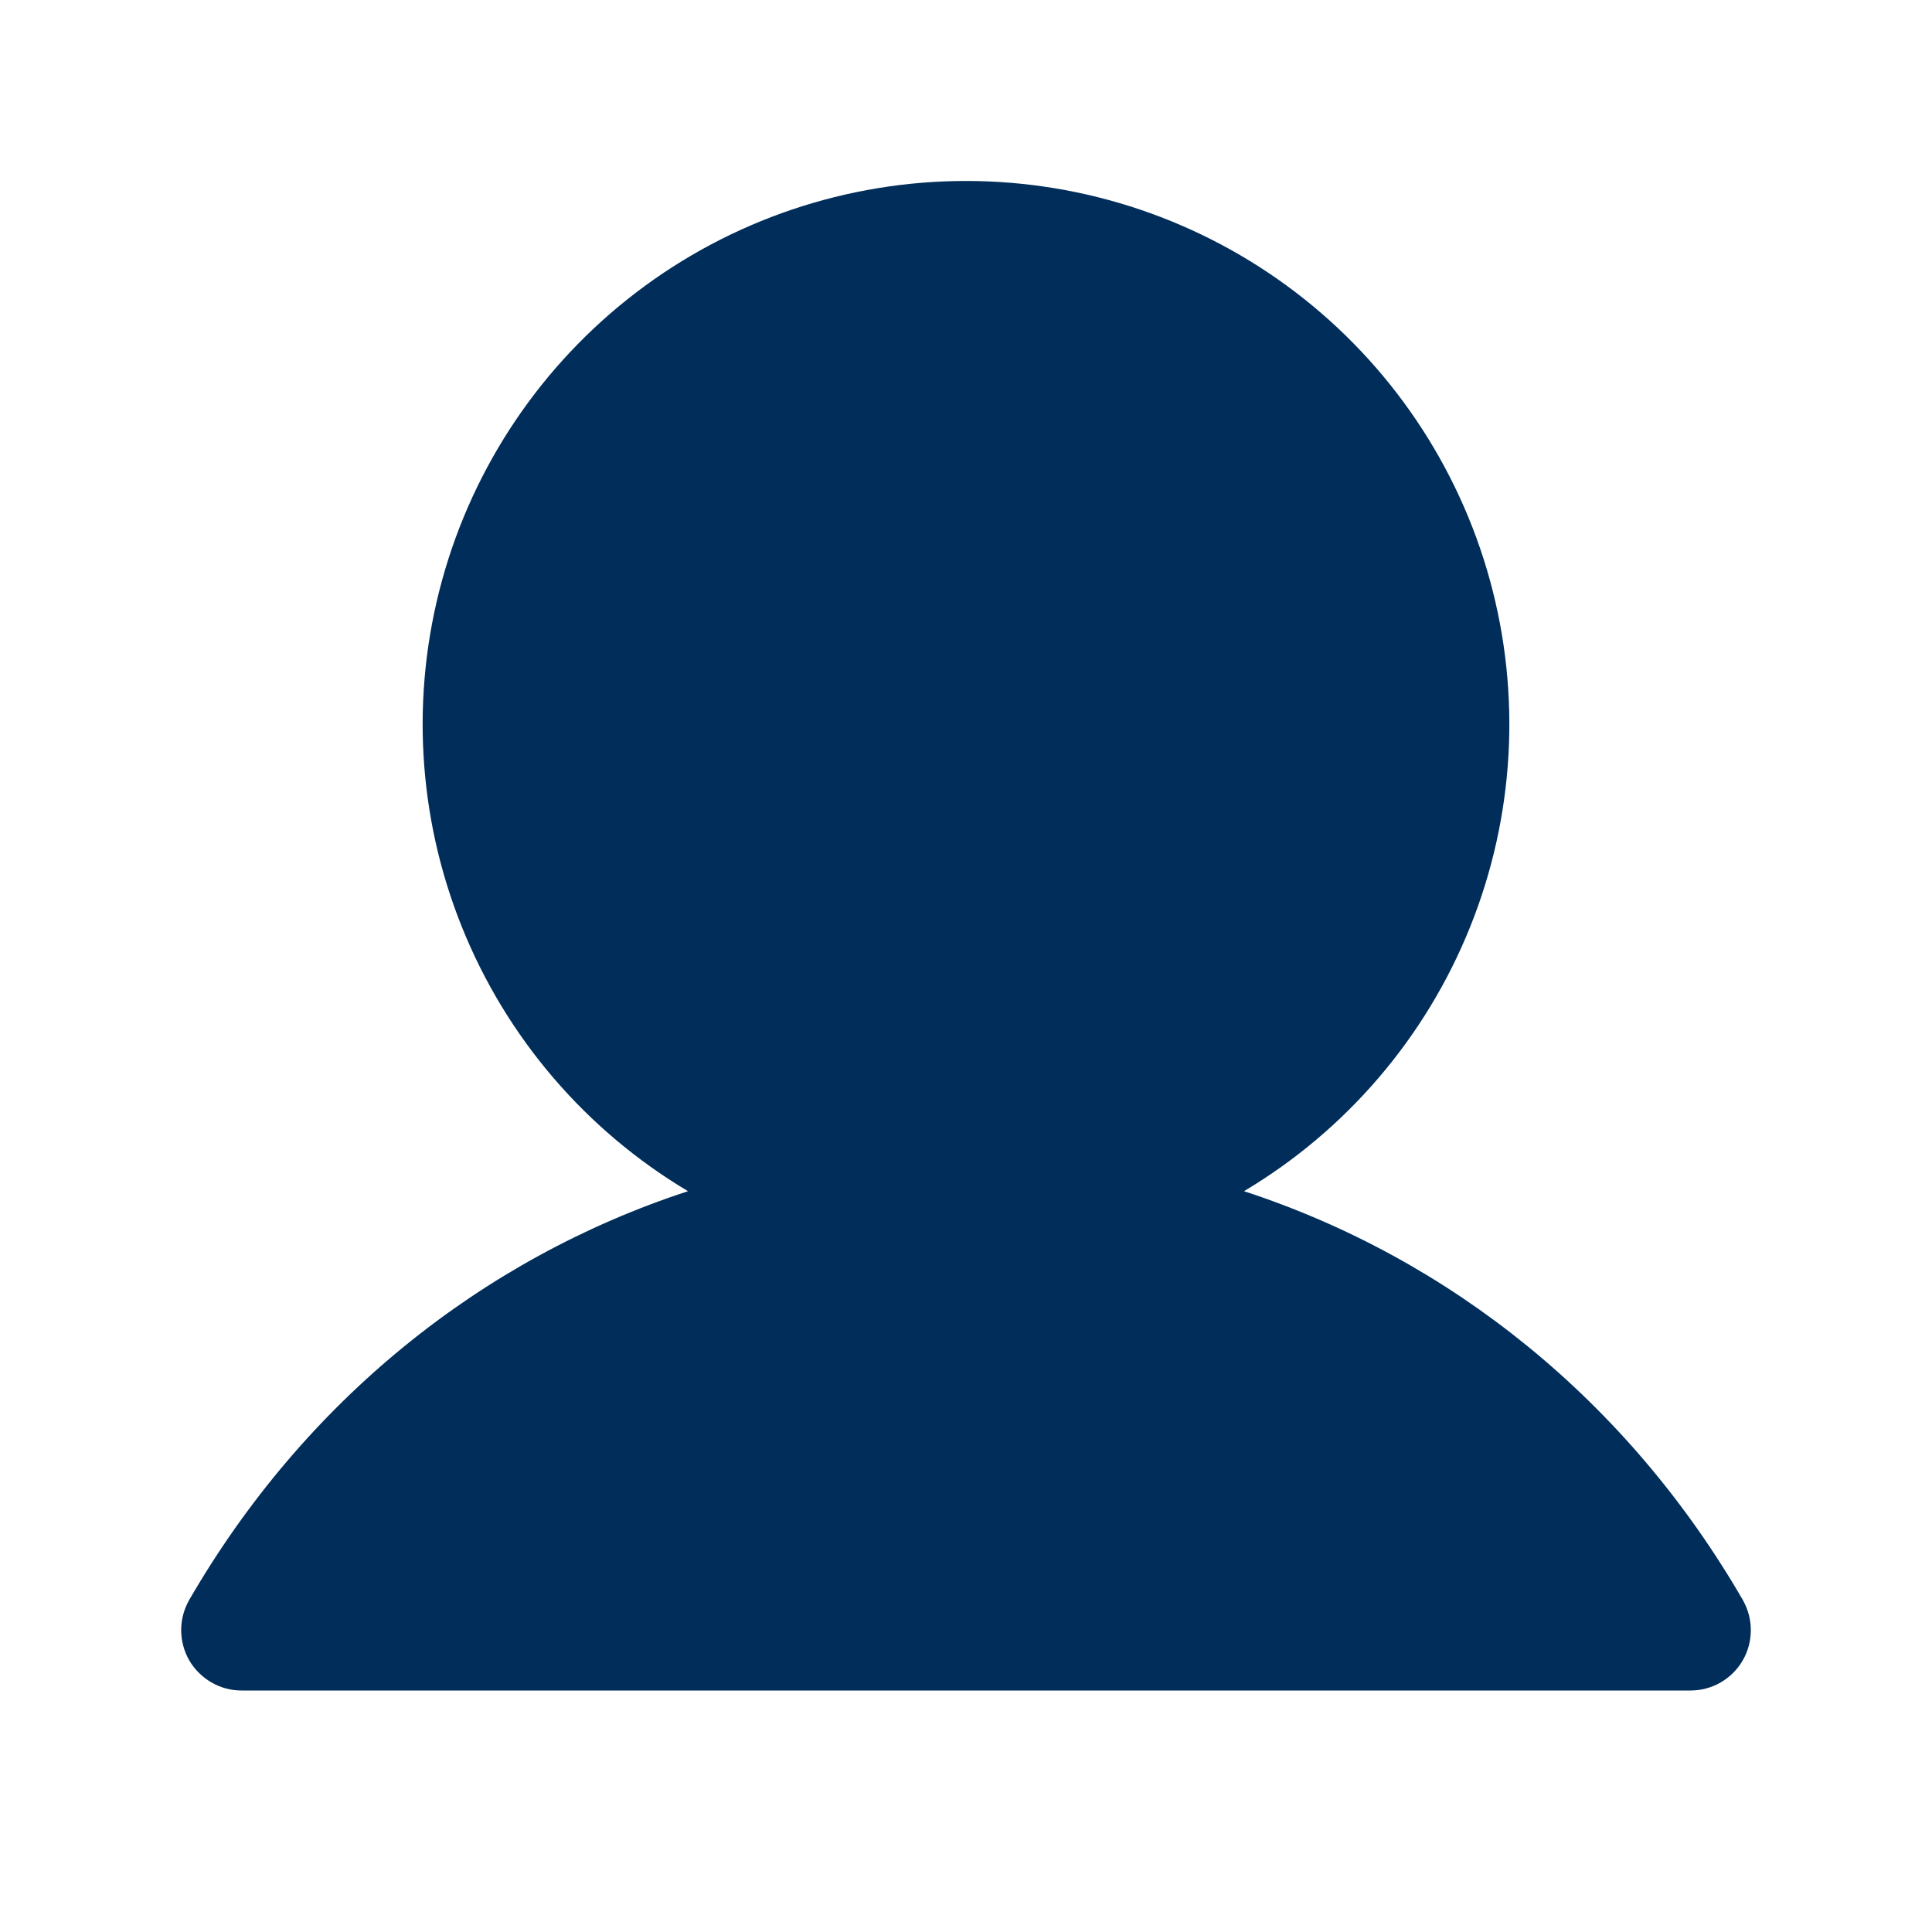 <svg width="18" height="18" viewBox="0 0 18 18" fill="none" xmlns="http://www.w3.org/2000/svg">
<path d="M16.237 15.469C16.188 15.554 16.117 15.625 16.031 15.675C15.946 15.724 15.849 15.75 15.75 15.75H2.25C2.151 15.75 2.054 15.724 1.969 15.674C1.884 15.625 1.813 15.554 1.763 15.469C1.714 15.383 1.688 15.286 1.688 15.187C1.688 15.089 1.714 14.992 1.763 14.906C2.834 13.055 4.485 11.727 6.41 11.098C5.458 10.531 4.718 9.667 4.304 8.638C3.89 7.61 3.825 6.474 4.119 5.405C4.413 4.336 5.05 3.393 5.932 2.721C6.813 2.05 7.891 1.686 9 1.686C10.109 1.686 11.187 2.05 12.068 2.721C12.95 3.393 13.587 4.336 13.881 5.405C14.175 6.474 14.11 7.61 13.696 8.638C13.282 9.667 12.542 10.531 11.59 11.098C13.515 11.727 15.166 13.055 16.237 14.906C16.286 14.992 16.312 15.089 16.312 15.187C16.312 15.286 16.287 15.383 16.237 15.469Z" fill="#002D5A"/>
</svg>
